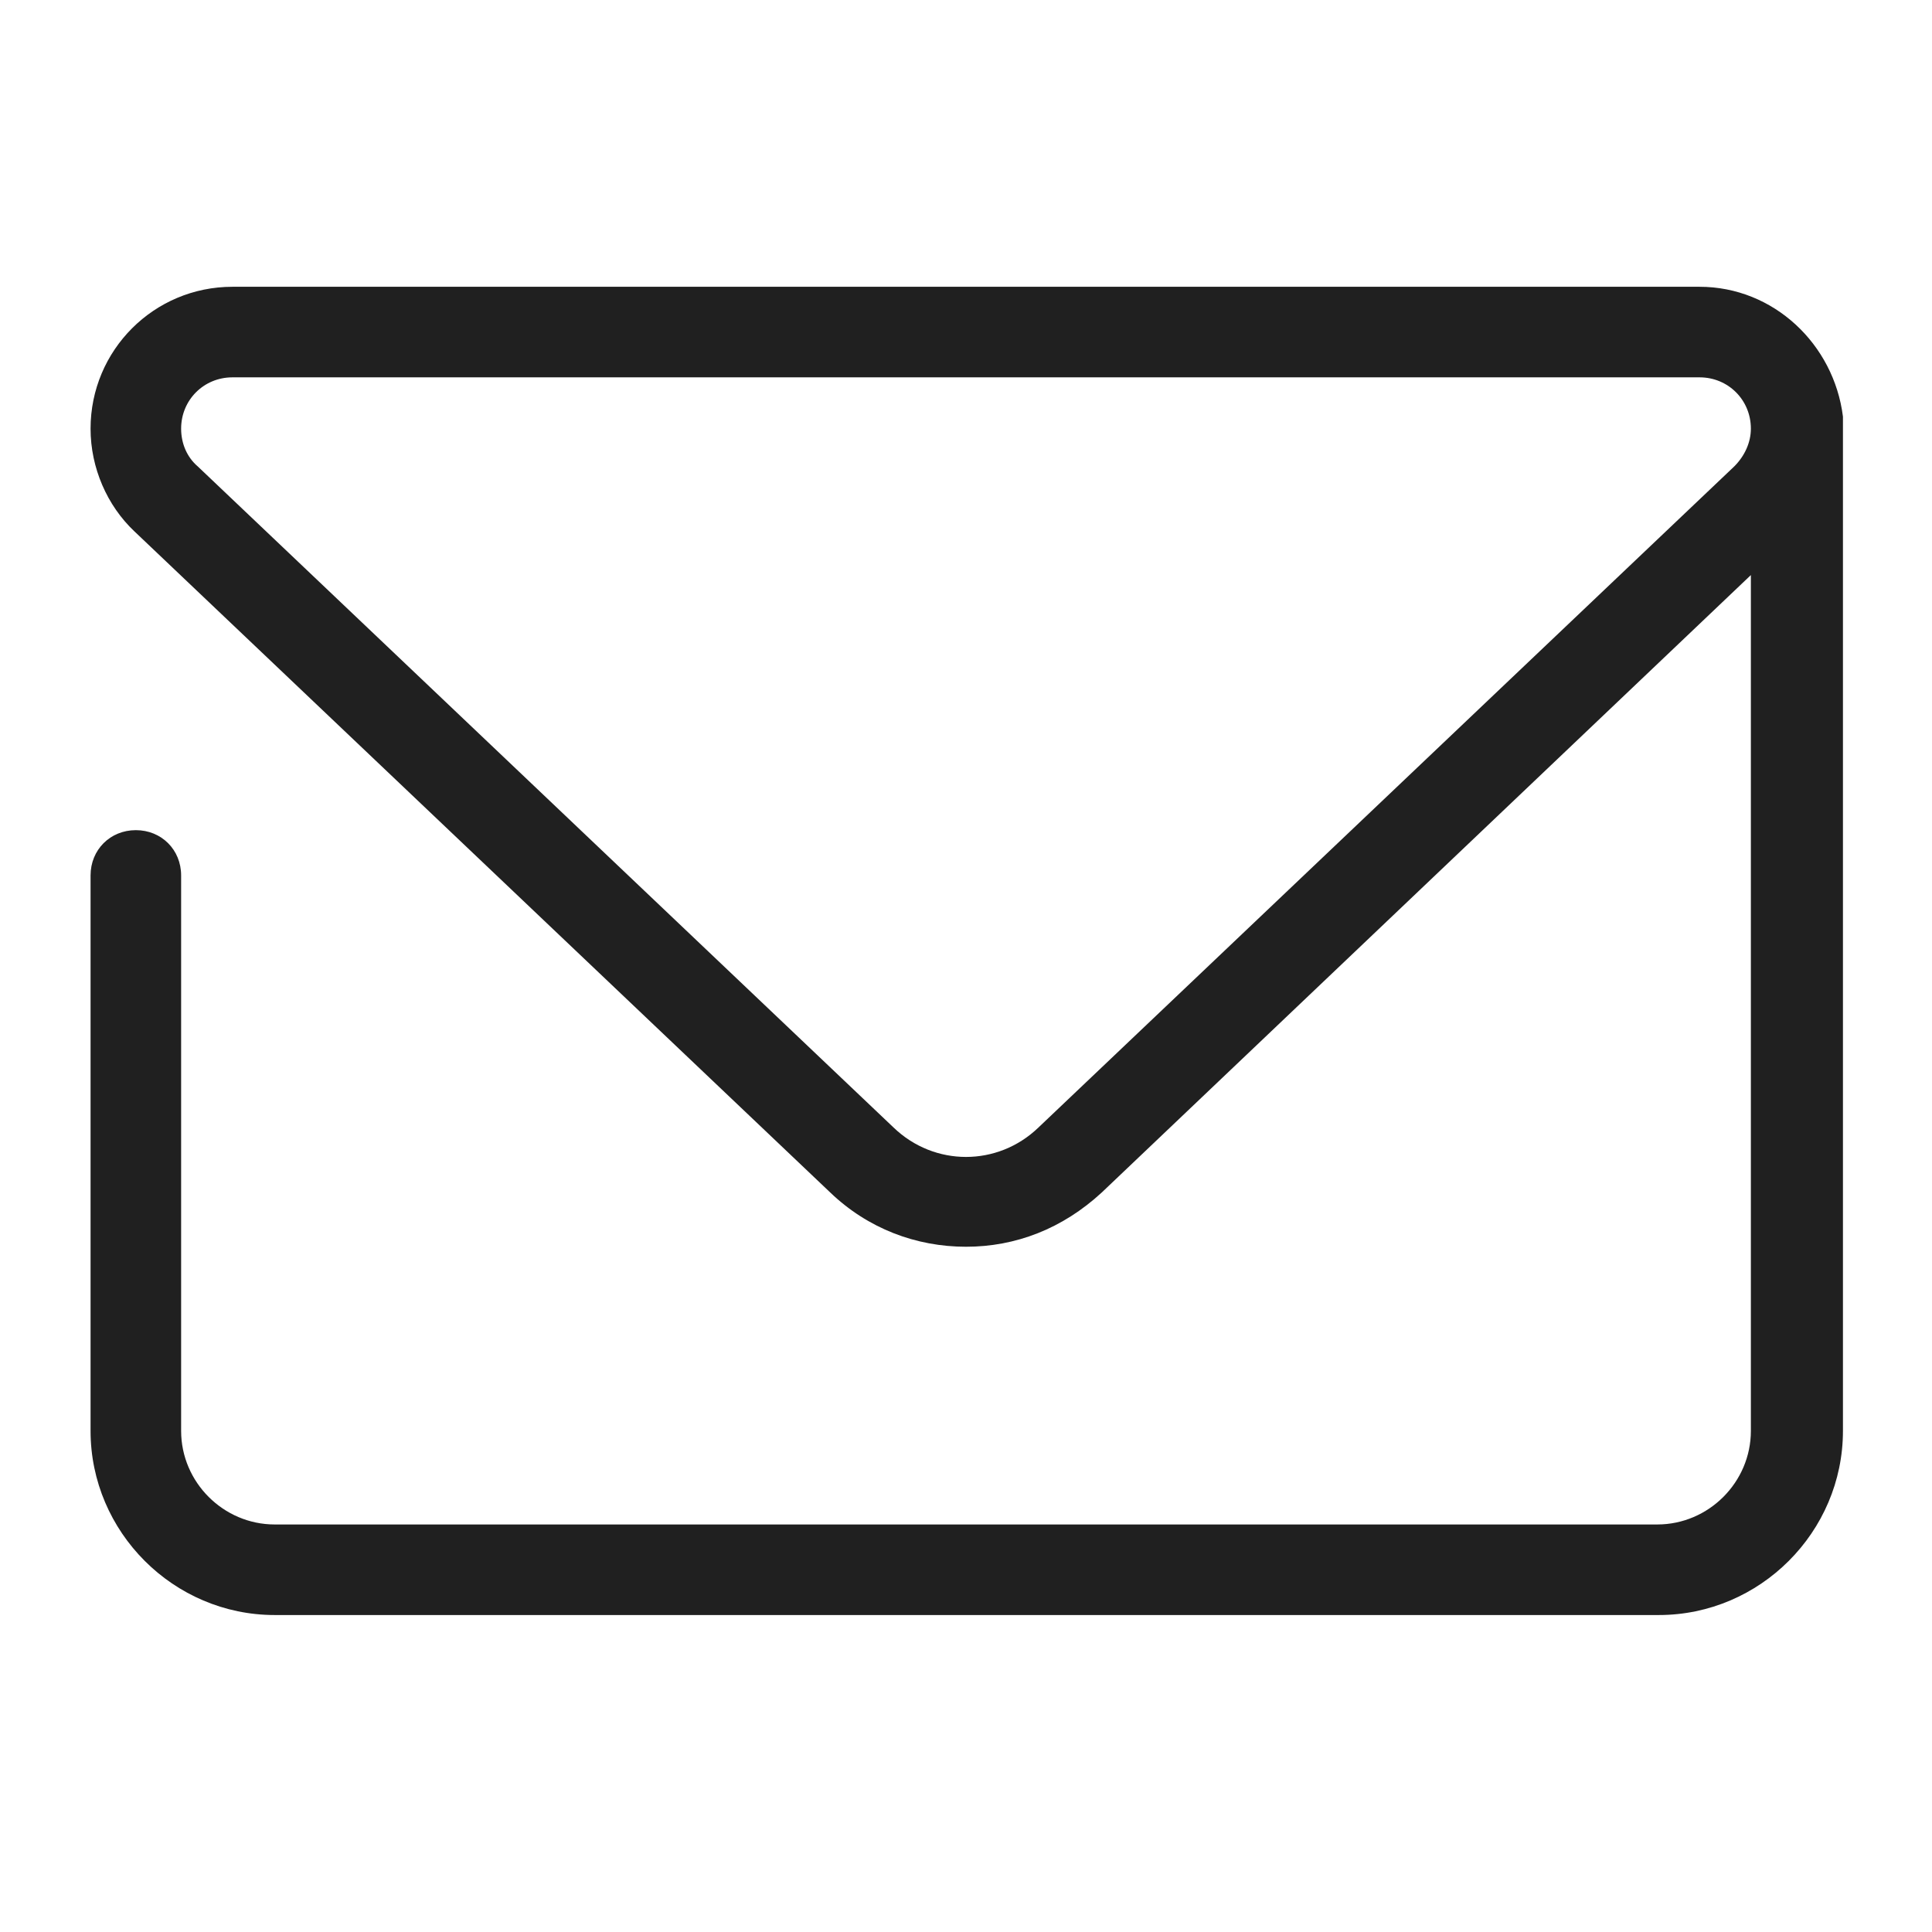<?xml version="1.0"?><svg fill="#202020" xmlns="http://www.w3.org/2000/svg" viewBox="0 0 128 128" width="64px" height="64px">    <path d="M112.6,19H15.4C10.2,19,6,23.2,6,28.4c0,2.6,1.1,5.1,2.9,6.8L55,79c2.5,2.4,5.7,3.6,9,3.6s6.4-1.2,9-3.6l43-40.9v56.7 c0,3.4-2.8,6.2-6.2,6.2H18.2c-3.4,0-6.2-2.8-6.2-6.2V58c0-1.7-1.3-3-3-3s-3,1.3-3,3v36.8c0,6.7,5.5,12.2,12.2,12.2h91.7 c6.7,0,12.2-5.5,12.2-12.2V28c0-0.1,0-0.3,0-0.4C121.5,22.8,117.5,19,112.6,19z M114.9,30.9L68.8,74.7c-2.7,2.6-6.9,2.6-9.6,0 L13.1,30.9c-0.7-0.6-1.1-1.5-1.1-2.5c0-1.9,1.5-3.4,3.4-3.4h97.2c1.9,0,3.4,1.5,3.4,3.4C116,29.3,115.6,30.2,114.9,30.9z"/></svg>